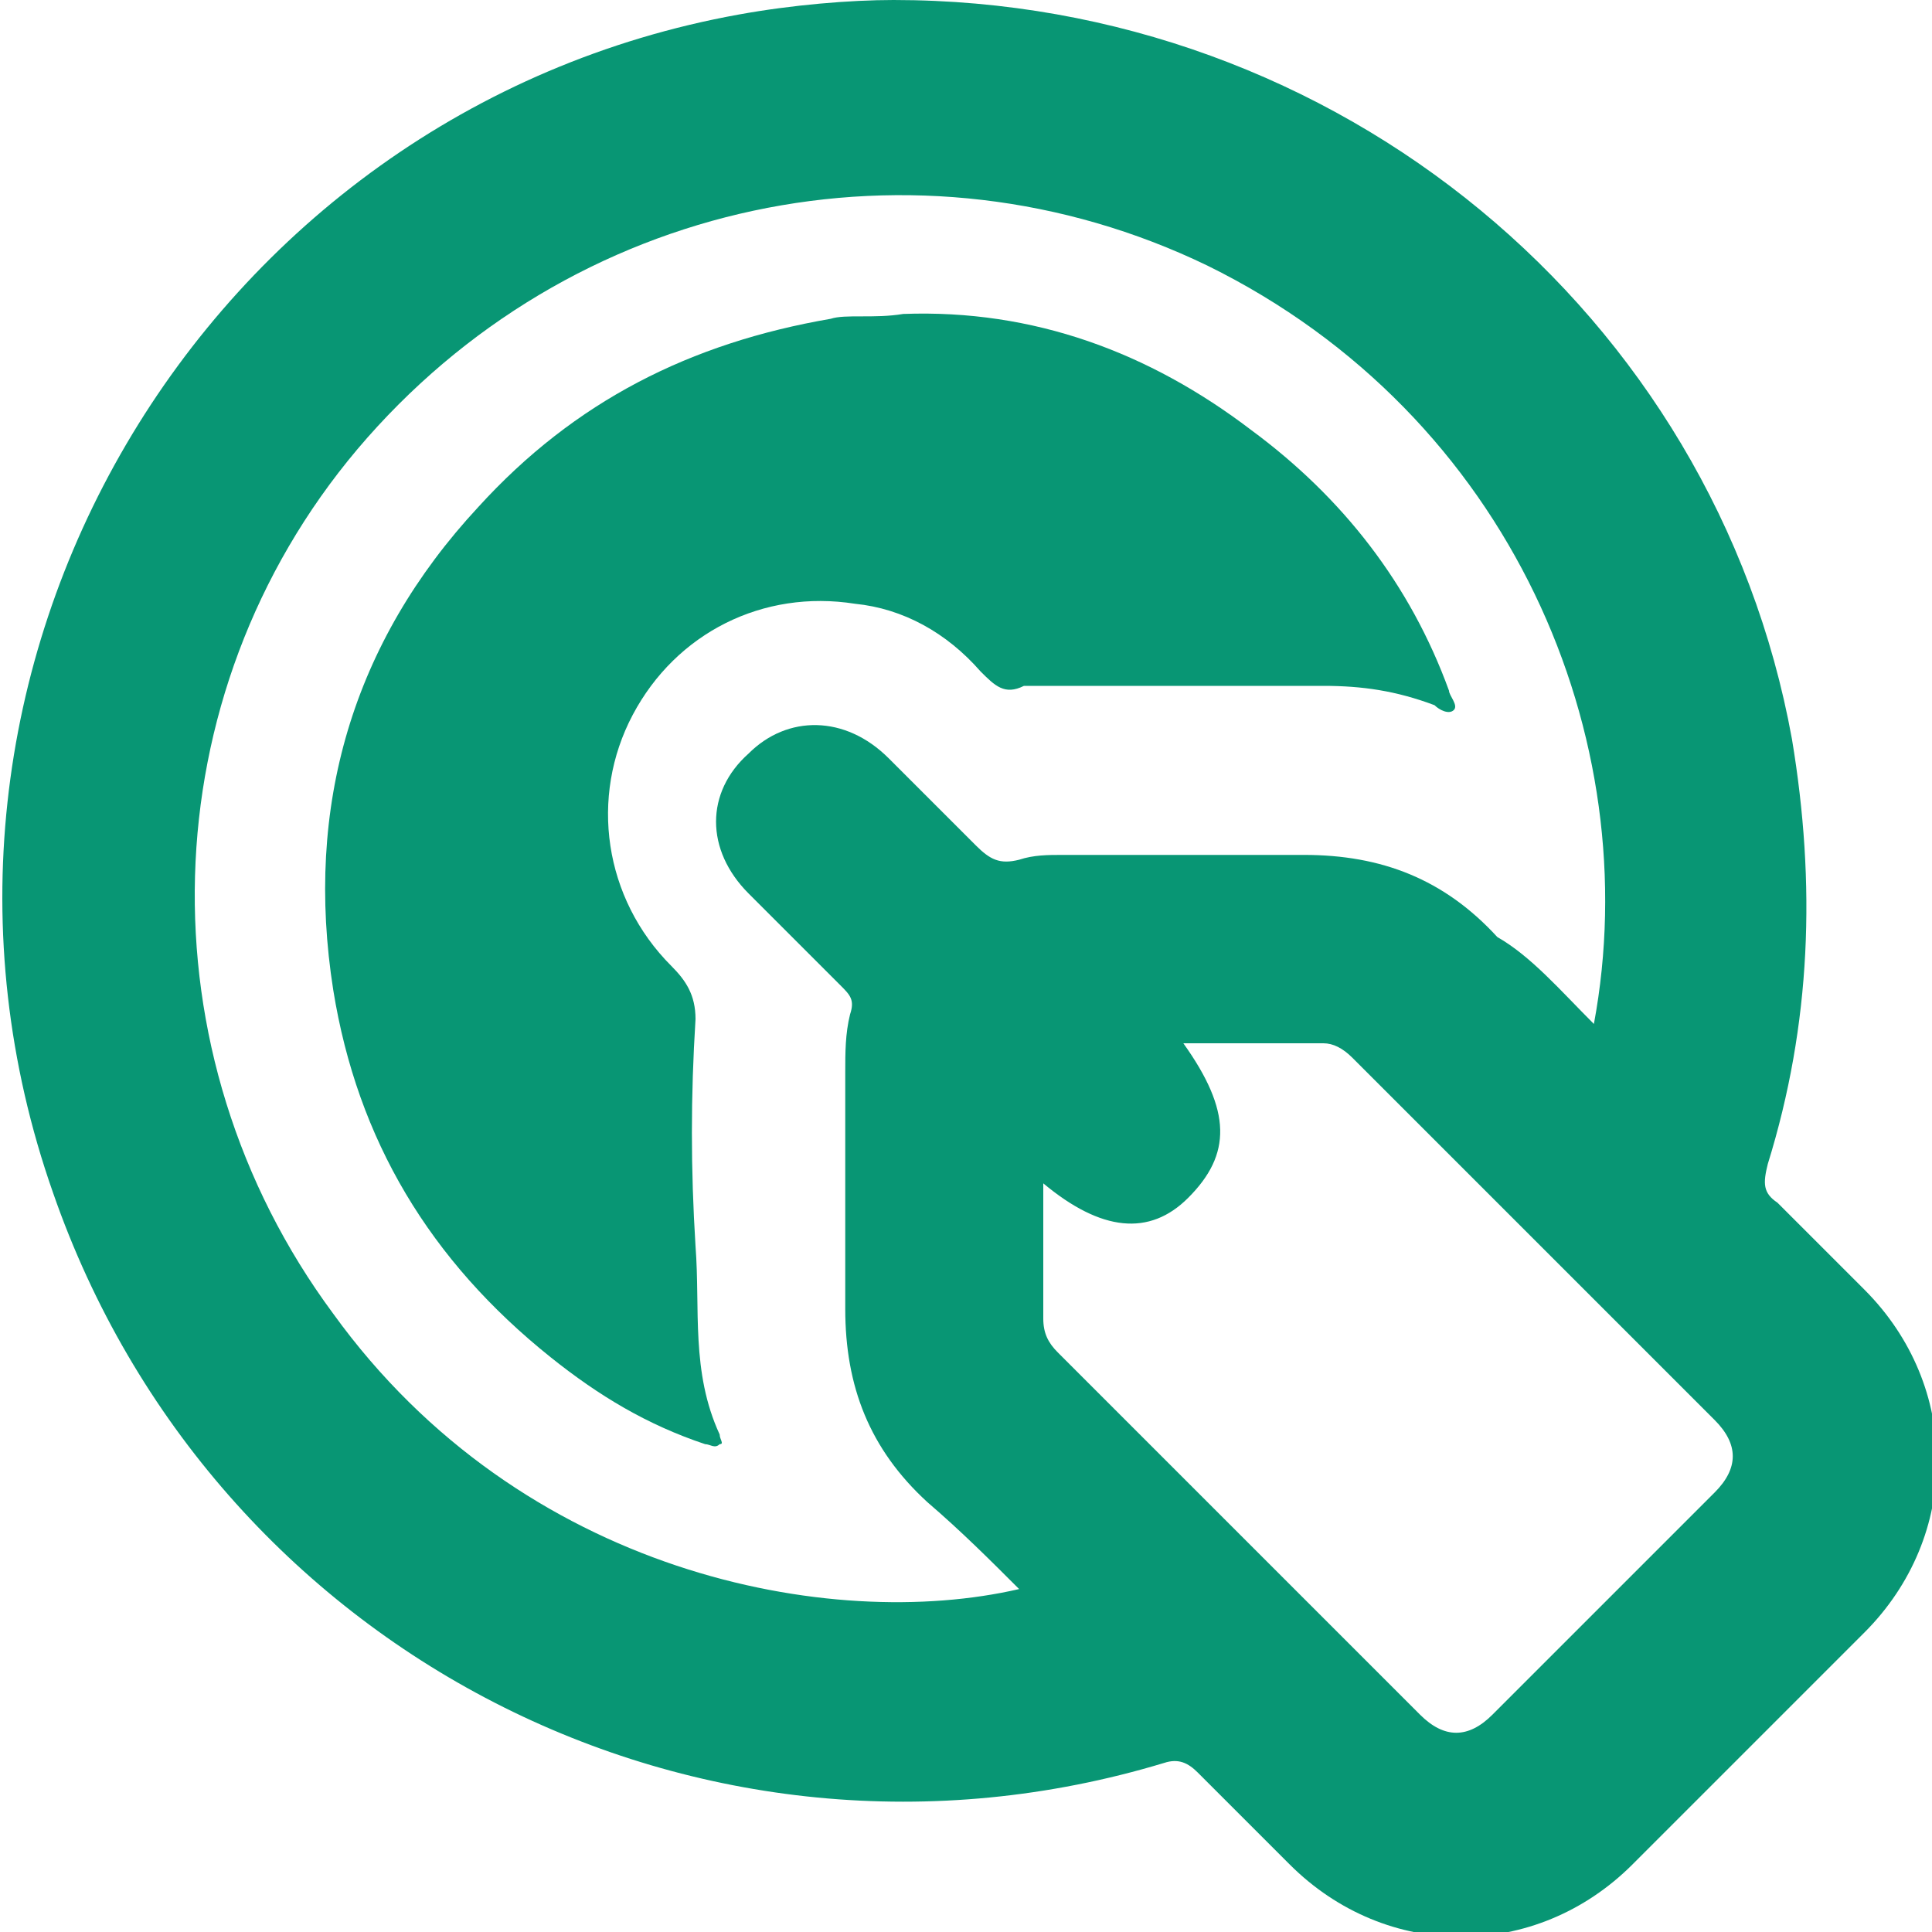 <?xml version="1.0" encoding="utf-8"?>
<!-- Generator: Adobe Illustrator 23.0.5, SVG Export Plug-In . SVG Version: 6.00 Build 0)  -->
<svg version="1.1" id="Layer_1" xmlns="http://www.w3.org/2000/svg" xmlns:xlink="http://www.w3.org/1999/xlink" x="0px" y="0px"
	 viewBox="0 0 40 40" style="enable-background:new 0 0 40 40;" xml:space="preserve">
<style type="text/css">
	.st0{fill:#089674;}
</style>
<g>
	<path class="st0" d="M18.5,0c9.2,0,17,6.5,18.6,15.3c0.5,3,0.4,5.9-0.5,8.8c-0.1,0.4-0.1,0.6,0.2,0.8c0.6,0.6,1.2,1.2,1.8,1.8
		c2,2,2,5.1,0,7.1c-1.6,1.6-3.2,3.2-4.8,4.8c-2,2-5.1,2-7.1,0c-0.6-0.6-1.3-1.3-1.9-1.9c-0.2-0.2-0.4-0.3-0.7-0.2
		c-9.6,2.9-19.7-2.3-23-11.8C-2.7,13.9,4.2,2.3,15.3,0.3C16.4,0.1,17.6,0,18.5,0z M33,21.2c1.1-5.9-1.7-12.6-8-15.7
		C19,2.6,11.8,4.1,7.4,9.3c-4.3,5.1-4.5,12.5-0.5,17.9c3.9,5.4,10.3,6.6,14.2,5.7c-0.6-0.6-1.2-1.2-1.9-1.8c-1.2-1.1-1.7-2.4-1.7-4
		c0-1.6,0-3.3,0-4.9c0-0.4,0-0.8,0.1-1.2c0.1-0.3,0-0.4-0.2-0.6c-0.6-0.6-1.3-1.3-1.9-1.9c-0.9-0.9-0.9-2.1,0-2.9
		c0.8-0.8,2-0.8,2.9,0.1c0.6,0.6,1.2,1.2,1.8,1.8c0.3,0.3,0.5,0.4,0.9,0.3c0.3-0.1,0.6-0.1,0.9-0.1c1.7,0,3.4,0,5,0
		c1.6,0,2.9,0.5,4,1.7C31.7,19.8,32.3,20.5,33,21.2z M21.6,24.5c0,0.9,0,1.9,0,2.8c0,0.3,0.1,0.5,0.3,0.7c2.5,2.5,5,5,7.5,7.5
		c0.5,0.5,1,0.5,1.5,0c1.5-1.5,3.1-3.1,4.6-4.6c0.5-0.5,0.5-1,0-1.5c-2.5-2.5-5-5-7.5-7.5c-0.2-0.2-0.4-0.3-0.6-0.3
		c-1,0-1.9,0-2.9,0c1,1.4,1,2.3,0.1,3.2C23.8,25.6,22.8,25.5,21.6,24.5z"/>
	<path class="st0" d="M18.7,6.5c2.7-0.1,5.1,0.8,7.2,2.4c1.9,1.4,3.3,3.2,4.1,5.4c0,0.1,0.2,0.3,0.1,0.4c-0.1,0.1-0.3,0-0.4-0.1
		c-0.8-0.3-1.5-0.4-2.3-0.4c-2,0-4,0-5.9,0c-0.1,0-0.2,0-0.3,0c-0.4,0.2-0.6,0-0.9-0.3c-0.7-0.8-1.6-1.3-2.6-1.4
		c-1.9-0.3-3.7,0.6-4.6,2.3c-0.9,1.7-0.6,3.8,0.8,5.2c0.3,0.3,0.5,0.6,0.5,1.1c-0.1,1.6-0.1,3.1,0,4.7c0.1,1.3-0.1,2.6,0.5,3.9
		c0,0.1,0.1,0.2,0,0.2c-0.1,0.1-0.2,0-0.3,0c-1.2-0.4-2.2-1-3.2-1.8c-2.5-2-4-4.5-4.5-7.6c-0.6-3.8,0.4-7.2,3-10
		c2-2.2,4.4-3.4,7.3-3.9C17.5,6.5,18.1,6.6,18.7,6.5z"/>
</g>
</svg>
